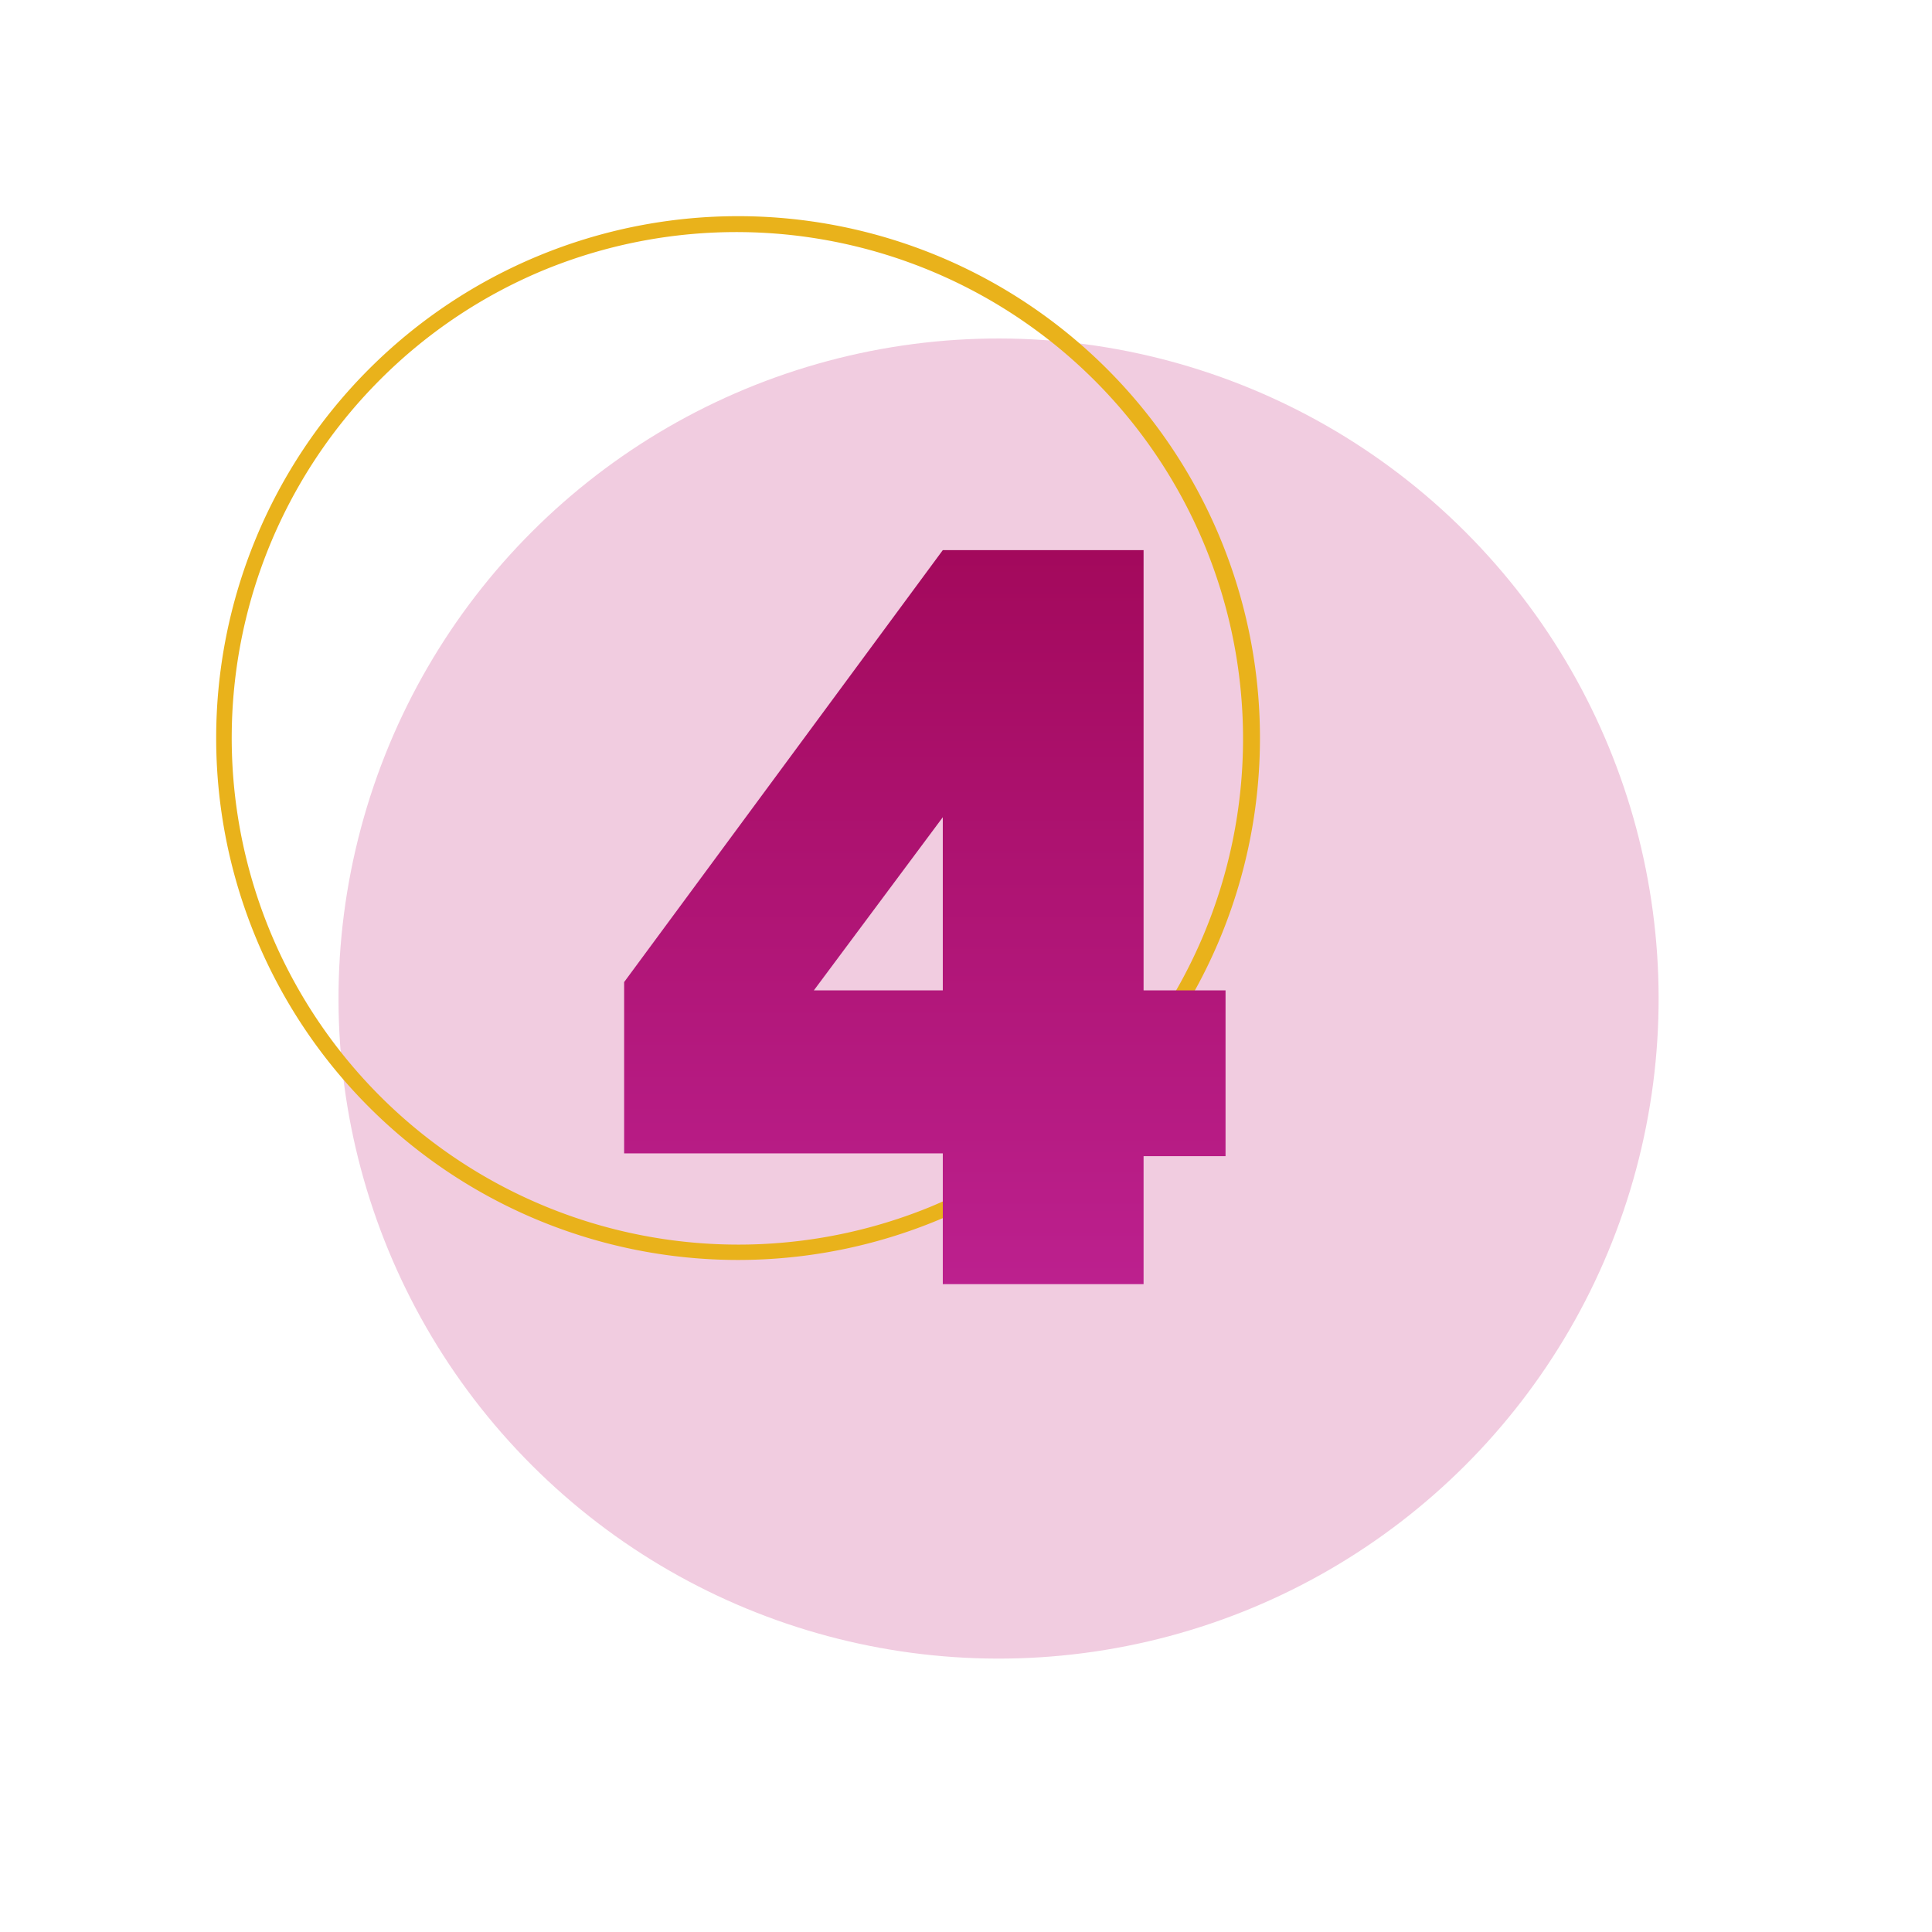 <svg xmlns="http://www.w3.org/2000/svg" xmlns:xlink="http://www.w3.org/1999/xlink" width="125.865" height="125.865" viewBox="0 0 125.865 125.865"><defs><linearGradient id="a" x1="0.5" x2="0.5" y2="1" gradientUnits="objectBoundingBox"><stop offset="0" stop-color="#a3095c"/><stop offset="1" stop-color="#bc208e"/></linearGradient></defs><g transform="translate(-156.249 -1023.75)"><circle cx="43" cy="43" r="43" transform="translate(160.492 1088.803) rotate(-45)" fill="#f1cce0"/><path d="M34,1A33.009,33.009,0,0,0,21.155,64.407,33.009,33.009,0,0,0,46.845,3.593,32.793,32.793,0,0,0,34,1m0-1A34,34,0,1,1,0,34,34,34,0,0,1,34,0Z" transform="translate(156.249 1071.833) rotate(-45)" fill="#e9b21b"/><path d="M39.72-8.34v-10.8H34.38V-47.82H21.3L.54-19.68V-8.52H21.3V0H34.38V-8.34ZM21.3-19.14H12.9l8.4-11.28Z" transform="translate(196.37 1107.41)" fill="url(#a)"/></g></svg>